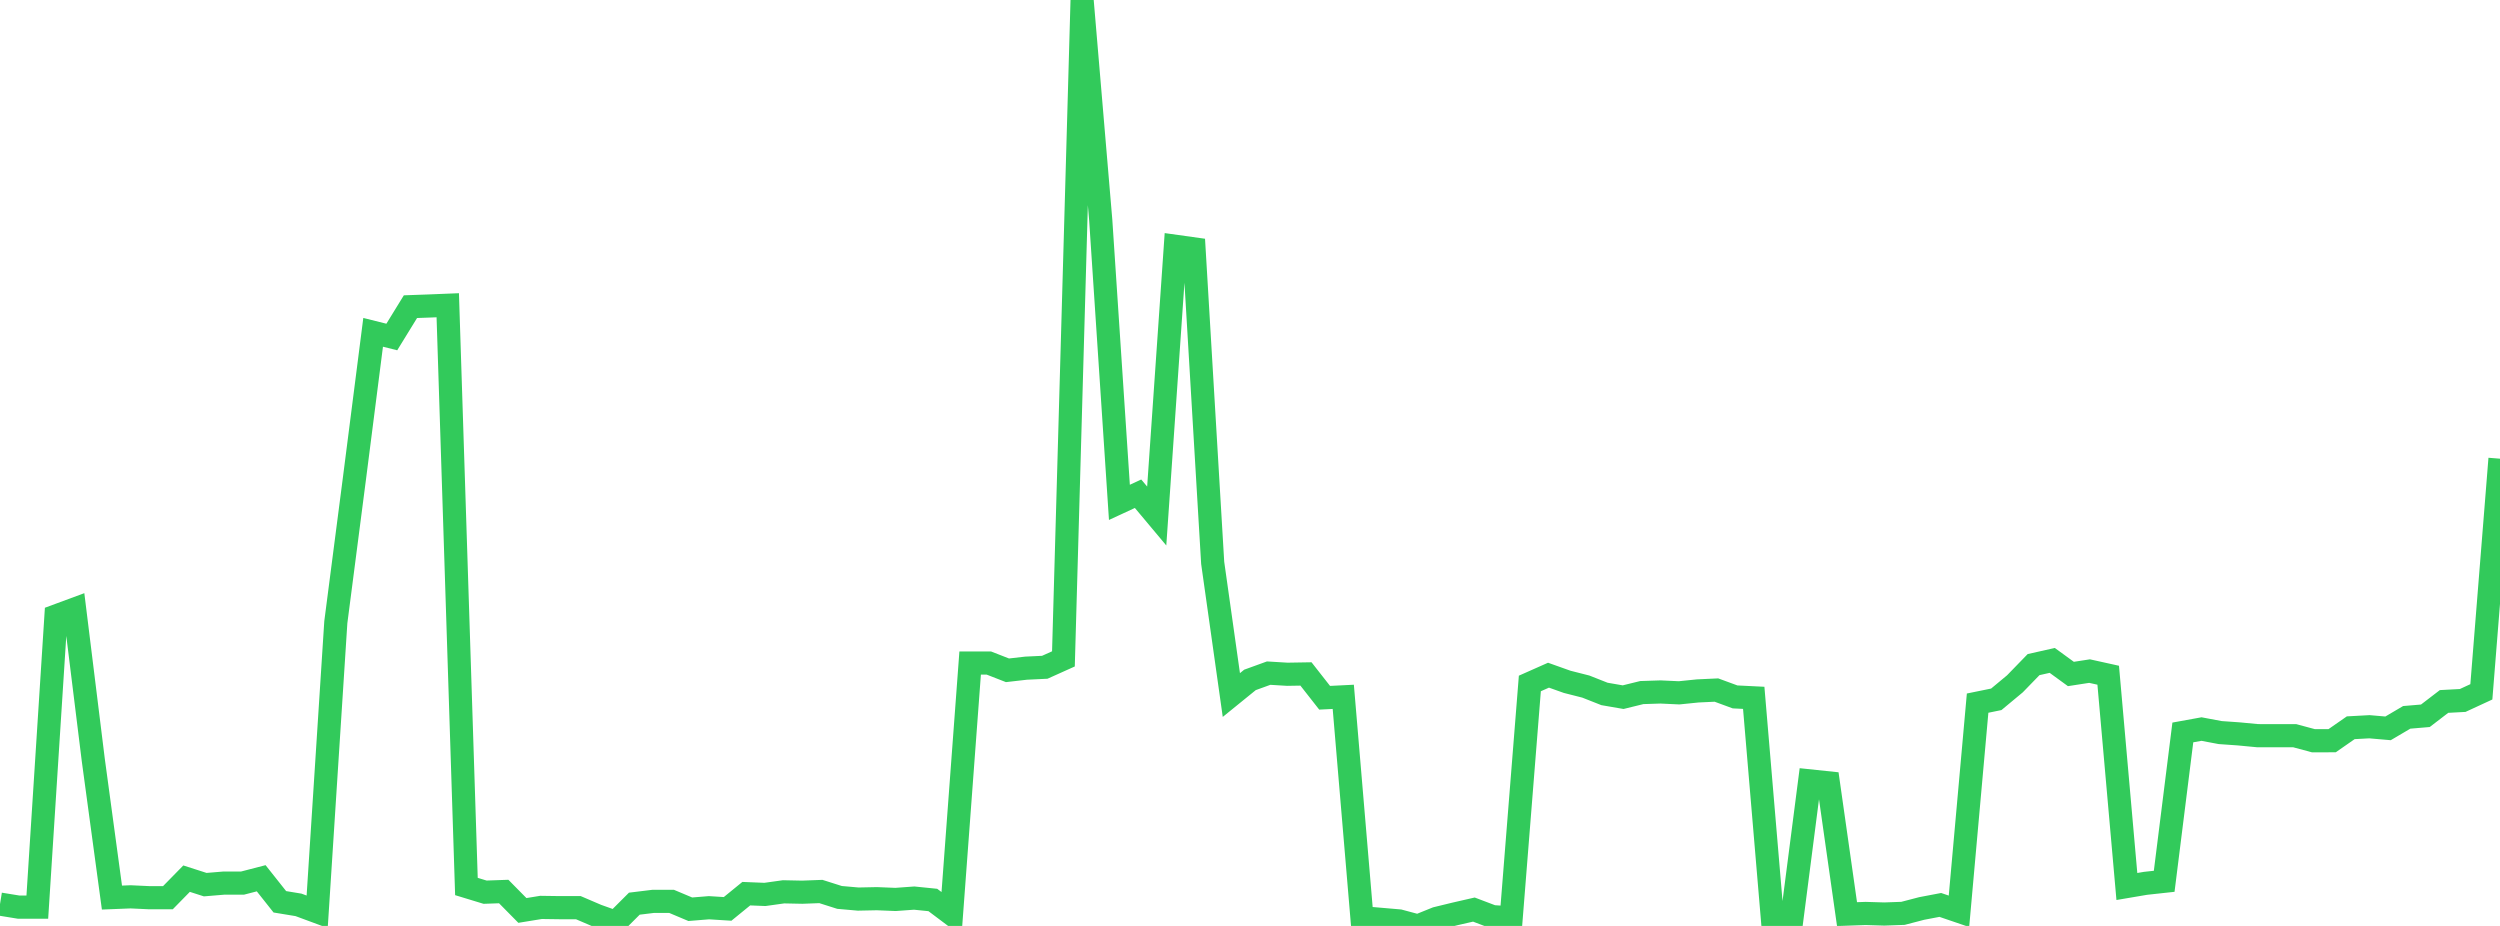 <?xml version="1.0" standalone="no"?>
<!DOCTYPE svg PUBLIC "-//W3C//DTD SVG 1.1//EN" "http://www.w3.org/Graphics/SVG/1.1/DTD/svg11.dtd">

<svg width="135" height="50" viewBox="0 0 135 50" preserveAspectRatio="none" 
  xmlns="http://www.w3.org/2000/svg"
  xmlns:xlink="http://www.w3.org/1999/xlink">


<polyline points="0.0, 48.821 1.007, 48.985 2.015, 48.985 3.022, 33.264 4.03, 32.891 5.037, 41.035 6.045, 48.469 7.052, 48.429 8.06, 48.476 9.067, 48.476 10.075, 47.447 11.082, 47.771 12.09, 47.687 13.097, 47.687 14.104, 47.426 15.112, 48.697 16.119, 48.863 17.127, 49.236 18.134, 33.599 19.142, 25.82 20.149, 17.946 21.157, 18.198 22.164, 16.56 23.172, 16.524 24.179, 16.483 25.187, 47.871 26.194, 48.178 27.201, 48.142 28.209, 49.164 29.216, 49 30.224, 49.014 31.231, 49.014 32.239, 49.446 33.246, 49.805 34.254, 48.798 35.261, 48.675 36.269, 48.675 37.276, 49.099 38.284, 49.017 39.291, 49.08 40.299, 48.258 41.306, 48.299 42.313, 48.158 43.321, 48.179 44.328, 48.141 45.336, 48.461 46.343, 48.55 47.351, 48.529 48.358, 48.57 49.366, 48.497 50.373, 48.599 51.381, 49.356 52.388, 35.803 53.396, 35.803 54.403, 36.196 55.41, 36.081 56.418, 36.033 57.425, 35.58 58.433, 0.0 59.44, 11.888 60.448, 27.128 61.455, 26.661 62.463, 27.865 63.47, 13.299 64.478, 13.44 65.485, 30.394 66.493, 37.532 67.5, 36.714 68.507, 36.349 69.515, 36.41 70.522, 36.393 71.53, 37.679 72.537, 37.629 73.545, 49.556 74.552, 49.643 75.56, 49.73 76.567, 50.0 77.575, 49.593 78.582, 49.348 79.59, 49.117 80.597, 49.499 81.604, 49.566 82.612, 36.907 83.619, 36.46 84.627, 36.819 85.634, 37.075 86.642, 37.473 87.649, 37.647 88.657, 37.399 89.664, 37.366 90.672, 37.413 91.679, 37.31 92.687, 37.263 93.694, 37.633 94.701, 37.683 95.709, 49.6 96.716, 49.979 97.724, 42.168 98.731, 42.274 99.739, 49.362 100.746, 49.327 101.754, 49.357 102.761, 49.321 103.769, 49.058 104.776, 48.866 105.784, 49.21 106.791, 37.969 107.799, 37.763 108.806, 36.926 109.813, 35.889 110.821, 35.662 111.828, 36.395 112.836, 36.239 113.843, 36.462 114.851, 47.871 115.858, 47.7 116.866, 47.59 117.873, 39.552 118.881, 39.369 119.888, 39.559 120.896, 39.63 121.903, 39.726 122.91, 39.729 123.918, 39.729 124.925, 40 125.933, 39.999 126.94, 39.299 127.948, 39.244 128.955, 39.331 129.963, 38.737 130.97, 38.652 131.978, 37.879 132.985, 37.825 133.993, 37.359 135.0, 24.769" fill="none" stroke="#32ca5b" stroke-width="1.25"/>

</svg>